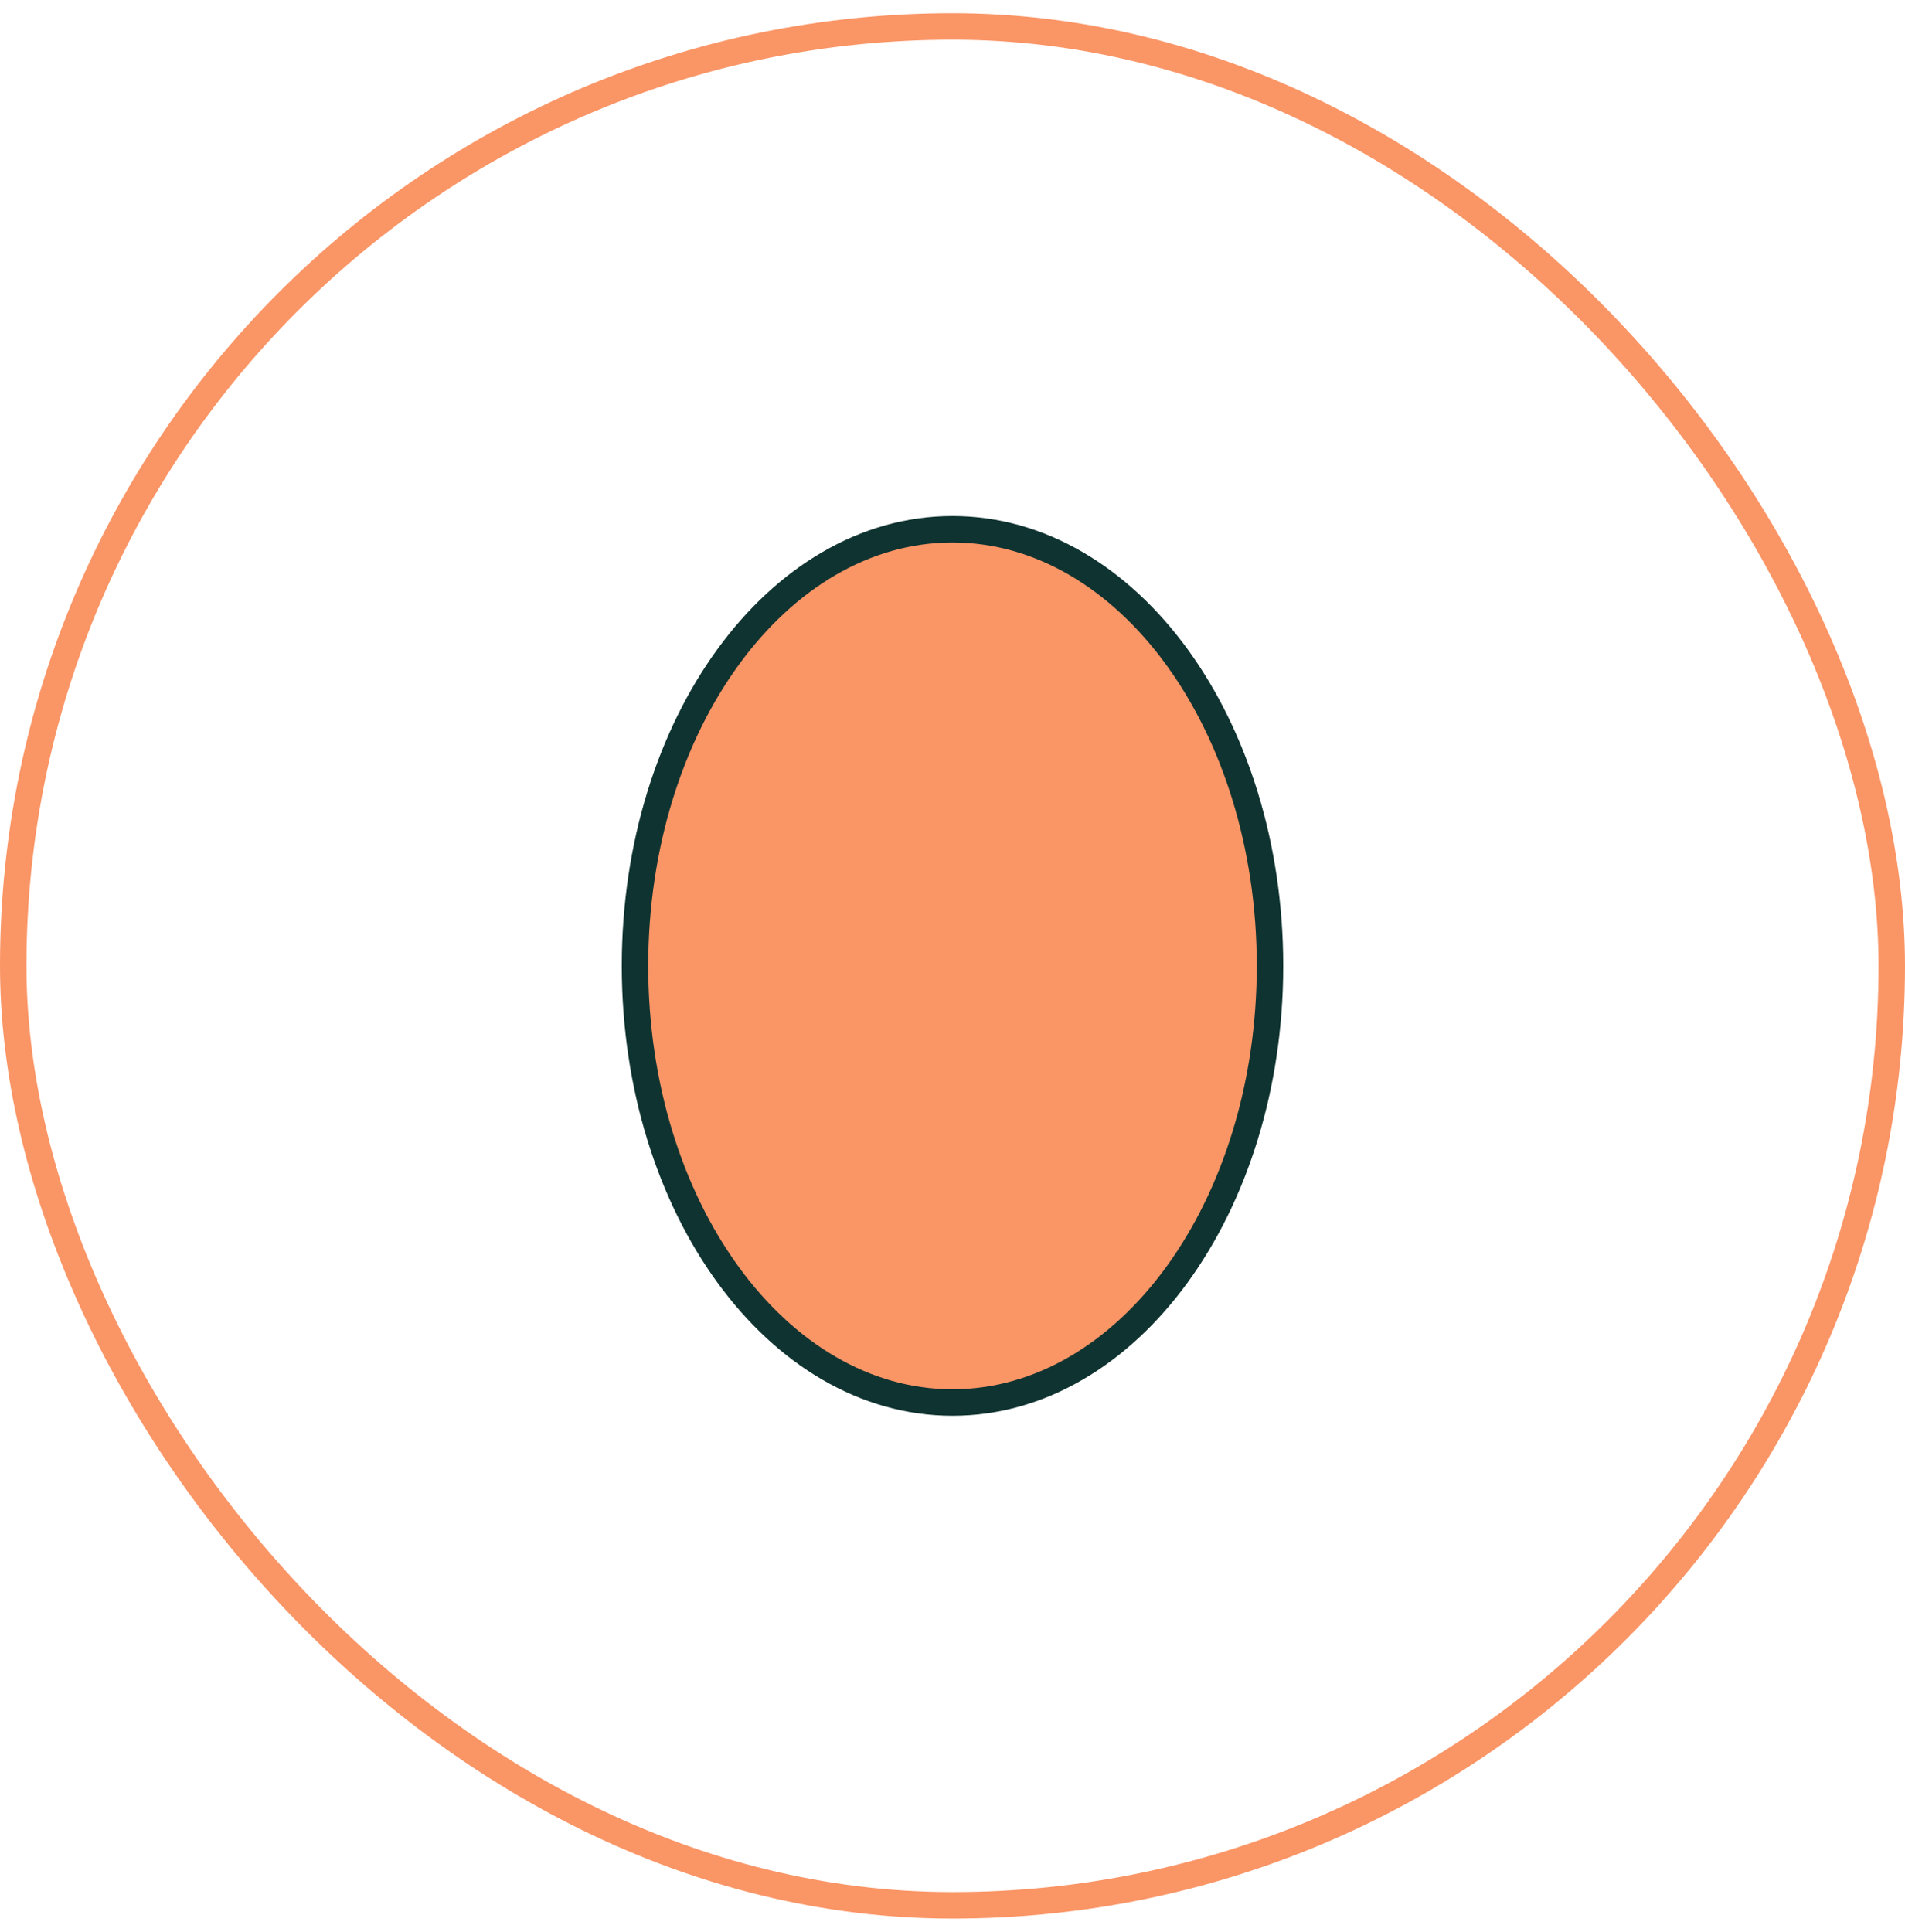 <svg width="72" height="73" viewBox="0 0 72 73" fill="none" xmlns="http://www.w3.org/2000/svg">
<rect x="0.5" y="1" width="71" height="71" rx="35.5" stroke="#FA9566"/>
<path d="M36 53C42.627 53 48 45.613 48 36.5C48 27.387 42.627 20 36 20C29.373 20 24 27.387 24 36.5C24 45.613 29.373 53 36 53Z" fill="#FA9566" stroke="#0F3330" stroke-miterlimit="10"/>
</svg>
